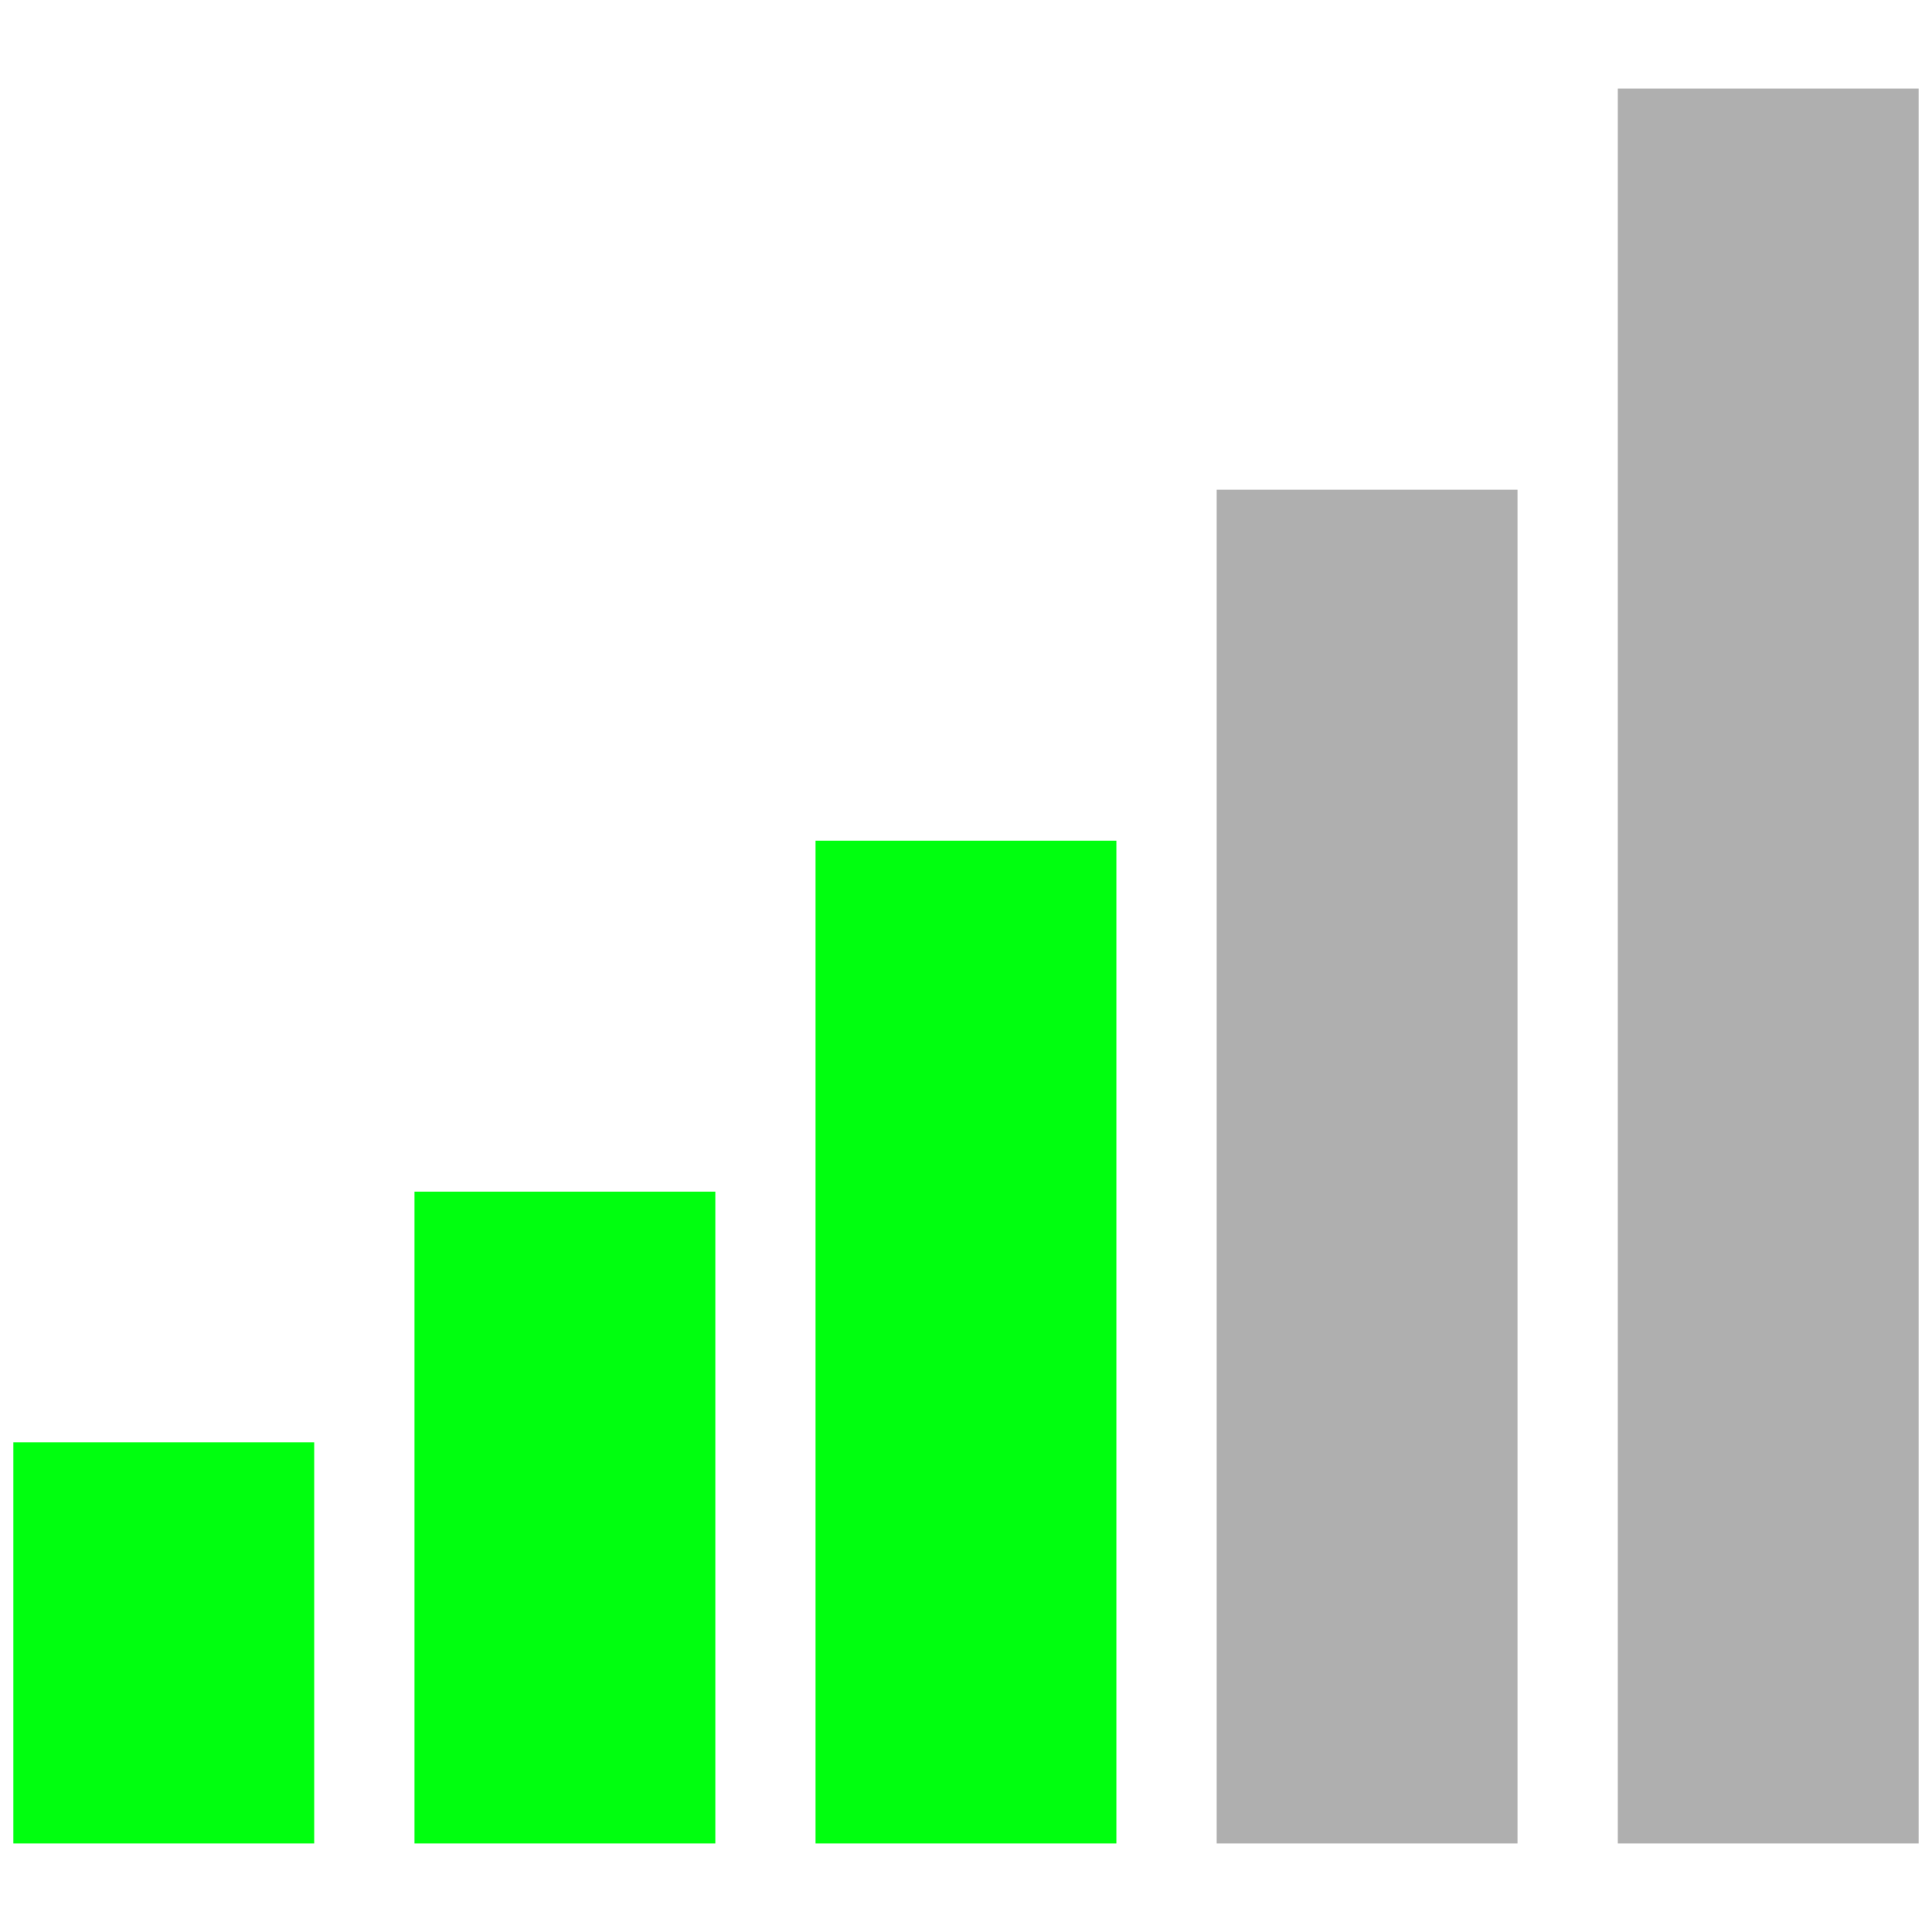 <?xml version="1.0" encoding="UTF-8" standalone="no"?>
<svg
   xmlns:dc="http://purl.org/dc/elements/1.1/"
   xmlns:cc="http://creativecommons.org/ns#"
   xmlns:rdf="http://www.w3.org/1999/02/22-rdf-syntax-ns#"
   xmlns:svg="http://www.w3.org/2000/svg"
   xmlns="http://www.w3.org/2000/svg"
   id="svg23"
   version="1.1"
   viewBox="0 0 24 24"
   height="32"
   width="32">
  <defs
     id="defs27" />
  <path
     style="fill:#afafaf;fill-opacity:1;fill-rule:nonzero;stroke:none;stroke-width:1"
     d="M 20.408,1.412 H 23.522 V 22.588 h -3.114 z"
     id="path2" />
  <path
     style="fill:#afafaf;fill-opacity:1;fill-rule:nonzero;stroke:none;stroke-width:1;stroke-miterlimit:4;stroke-dasharray:none;stroke-opacity:1"
     d="M 23.211,1.723 V 22.277 H 20.72 V 1.723 h 2.491 M 23.834,1.1 H 20.097 V 22.9 h 3.737 z"
     id="path4" />
  <path
     style="fill:#afafaf;fill-opacity:1;fill-rule:nonzero;stroke:none;stroke-width:1"
     d="m 15.426,6.395 h 3.114 v 16.194 h -3.114 z"
     id="path6" />
  <path
     style="fill:#afafaf;fill-opacity:1;fill-rule:nonzero;stroke:none;stroke-width:1"
     d="M 18.228,6.706 V 22.277 H 15.737 V 6.706 h 2.491 M 18.851,6.083 H 15.114 V 22.9 h 3.737 z"
     id="path8" />
  <path
     style="fill:#00ff0f;fill-opacity:1;fill-rule:nonzero;stroke:none;stroke-width:1"
     d="m 10.443,10.754 h 3.114 v 11.834 h -3.114 z"
     id="path10" />
  <path
     style="fill:#00ff0f;fill-opacity:1;fill-rule:nonzero;stroke:none;stroke-width:1"
     d="M 13.246,11.066 V 22.277 H 10.754 V 11.066 h 2.491 m 0.623,-0.623 h -3.737 v 12.457 h 3.737 z"
     id="path12" />
  <path
     style="fill:#00ff0f;fill-opacity:1;fill-rule:nonzero;stroke:none;stroke-width:1"
     d="M 5.46,15.114 H 8.574 v 7.474 H 5.46 Z"
     id="path14" />
  <path
     style="fill:#00ff0f;fill-opacity:1;fill-rule:nonzero;stroke:none;stroke-width:1"
     d="m 8.263,15.426 v 6.851 H 5.772 v -6.851 h 2.491 m 0.623,-0.623 H 5.149 v 8.097 h 3.737 z"
     id="path16" />
  <path
     style="fill:#00ff0f;fill-opacity:1;fill-rule:nonzero;stroke:none;stroke-width:1"
     d="M 0.478,18.228 H 3.592 v 4.36 H 0.478 Z"
     id="path18" />
  <path
     style="fill:#00ff0f;fill-opacity:1;fill-rule:nonzero;stroke:none;stroke-width:1"
     d="m 3.28,18.54 v 3.737 H 0.789 V 18.54 H 3.28 m 0.623,-0.623 H 0.166 v 4.983 H 3.903 Z"
     id="path20" />
</svg>
